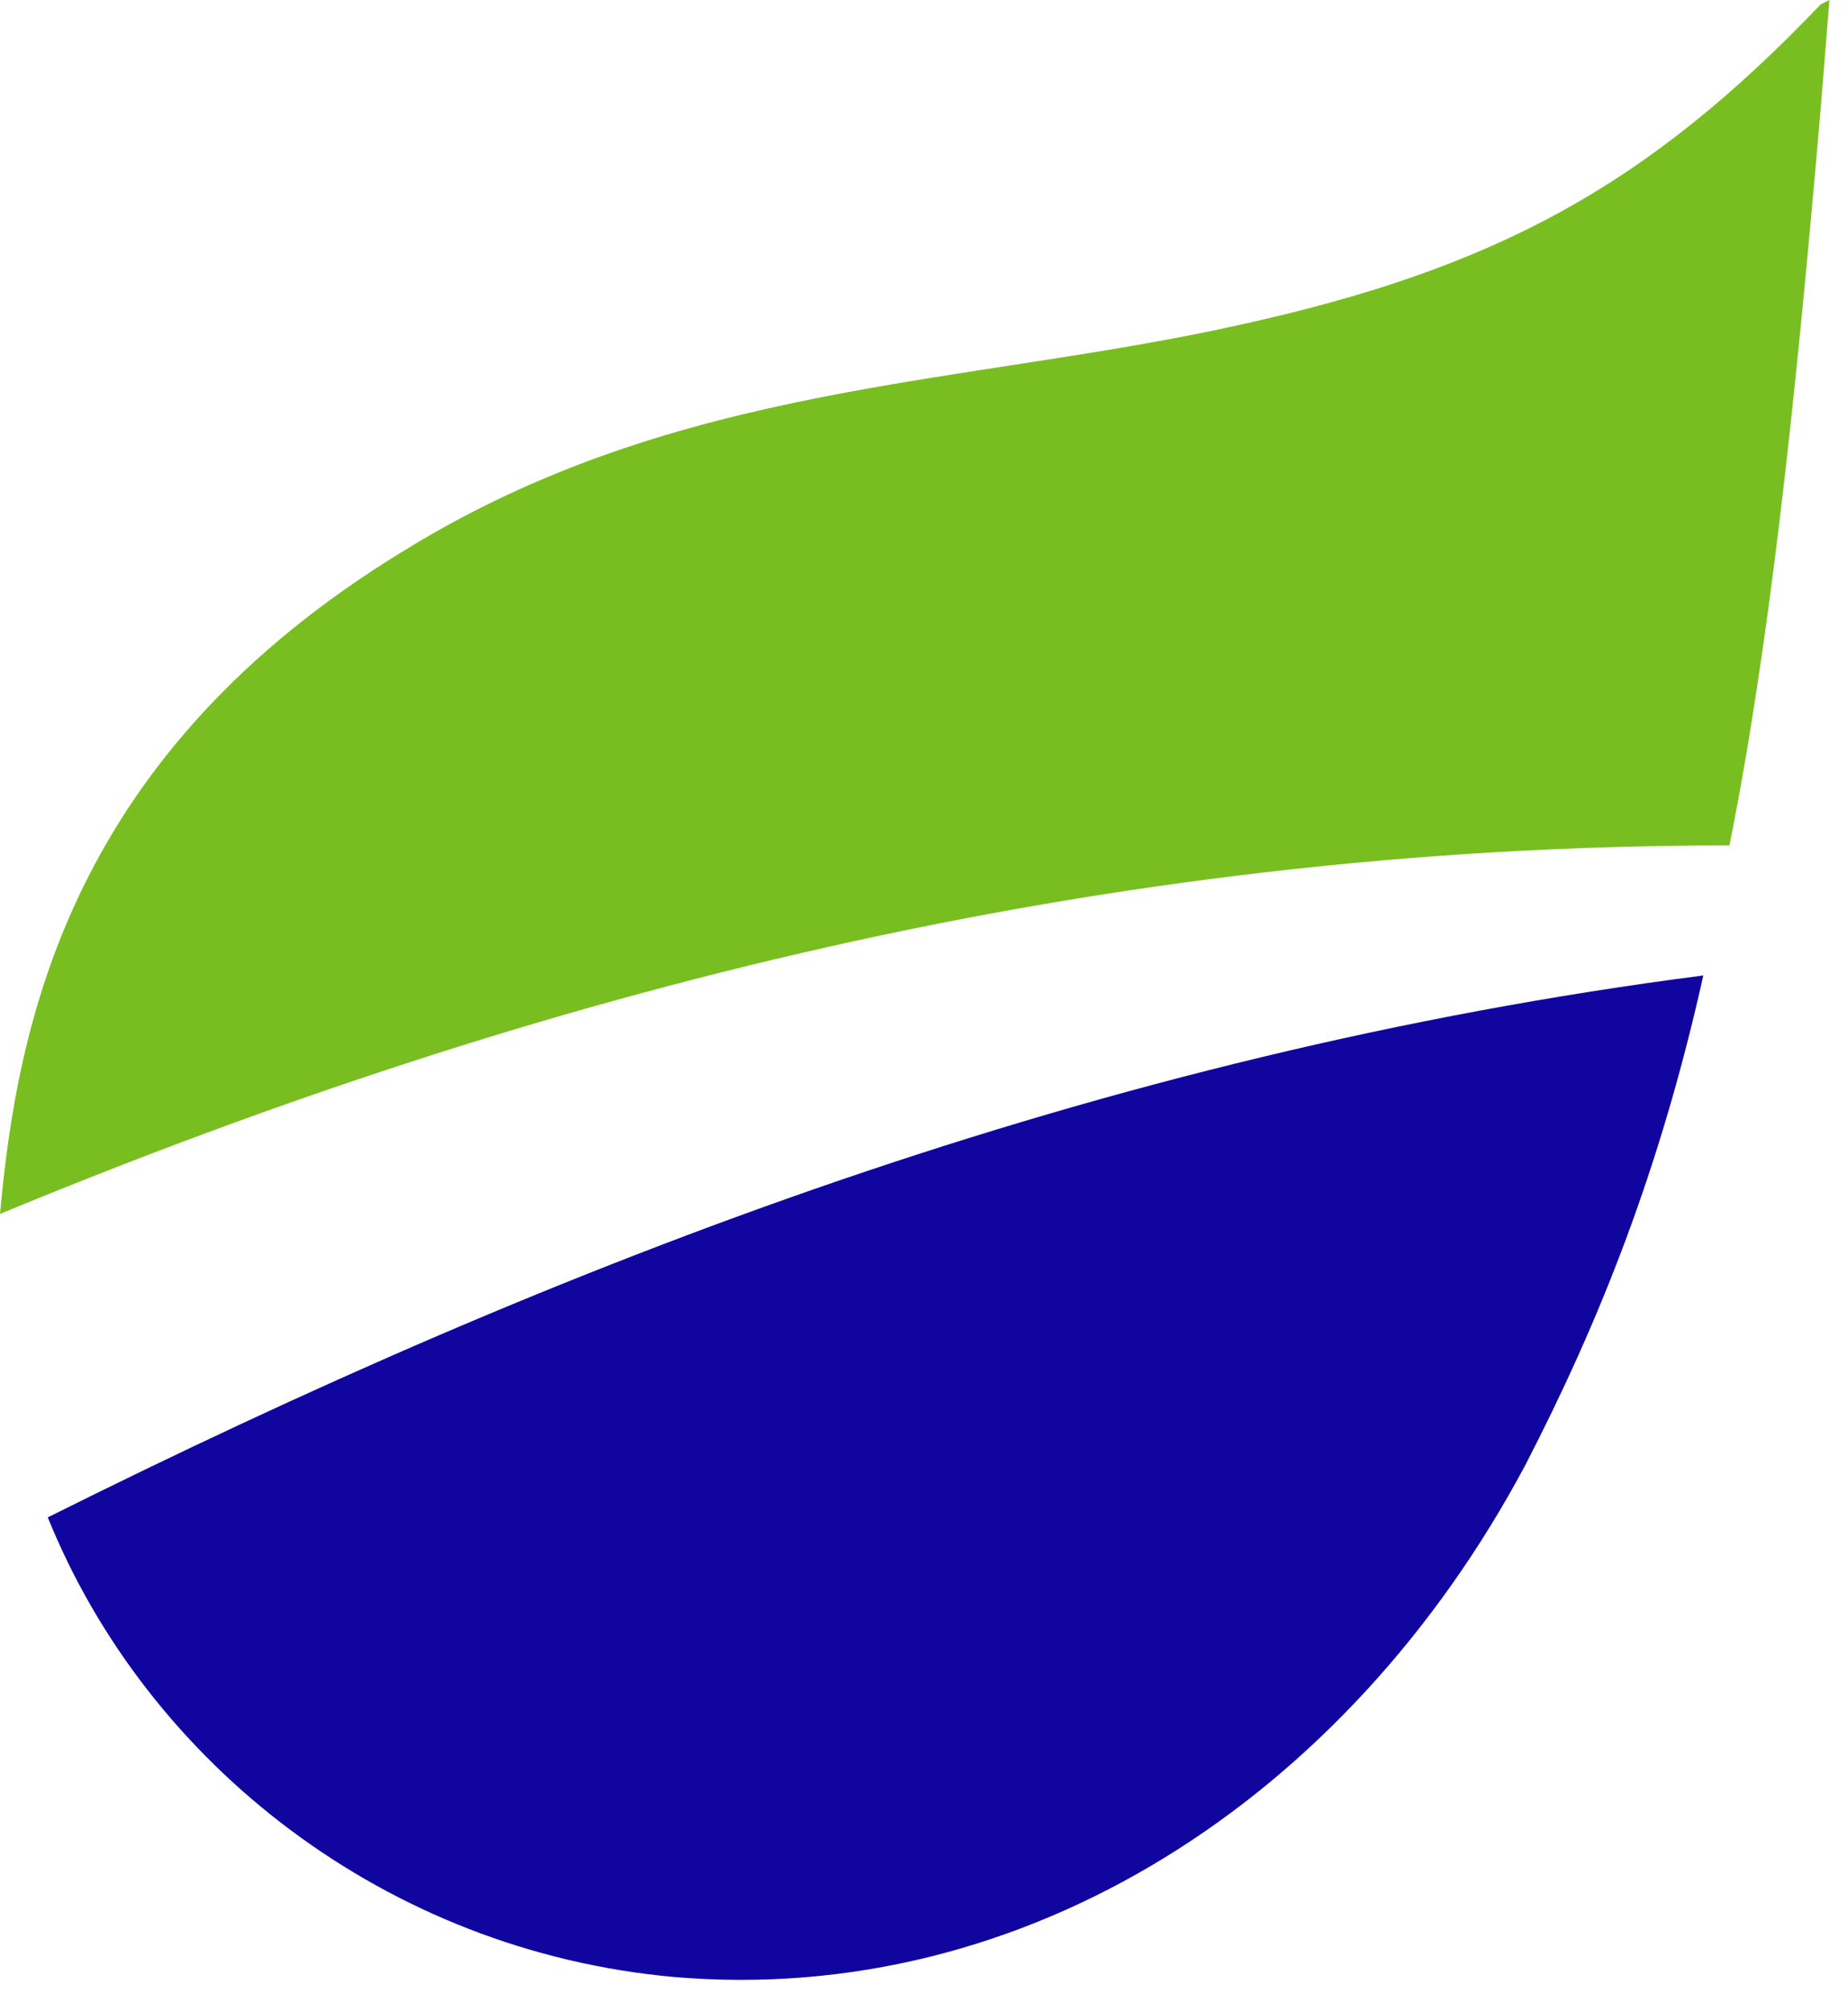 <?xml version="1.0" encoding="UTF-8"?>
<svg xmlns="http://www.w3.org/2000/svg" width="34" height="37" viewBox="0 0 34 37" fill="none">
  <title>Hilmar Menu Logo</title>
  <path d="M0.879 27.908C2.717 32.453 7.114 35.882 12.391 36.361C18.867 36.919 24.783 33.091 28.061 26.951C29.42 24.32 30.539 21.529 31.338 17.941C20.226 19.376 10.312 23.204 0.879 27.908Z" fill="#10069f"></path>
  <path d="M31.819 15.549C32.538 11.961 33.018 7.575 33.498 1.993L33.658 0L33.498 0.08C30.3 3.429 27.502 4.944 22.785 5.98C17.748 7.097 12.472 7.017 7.435 10.127C1.279 13.875 0.32 18.819 4.95911e-05 22.327C9.834 18.26 20.227 15.549 31.819 15.549Z" fill="#78be21"></path>
</svg>
